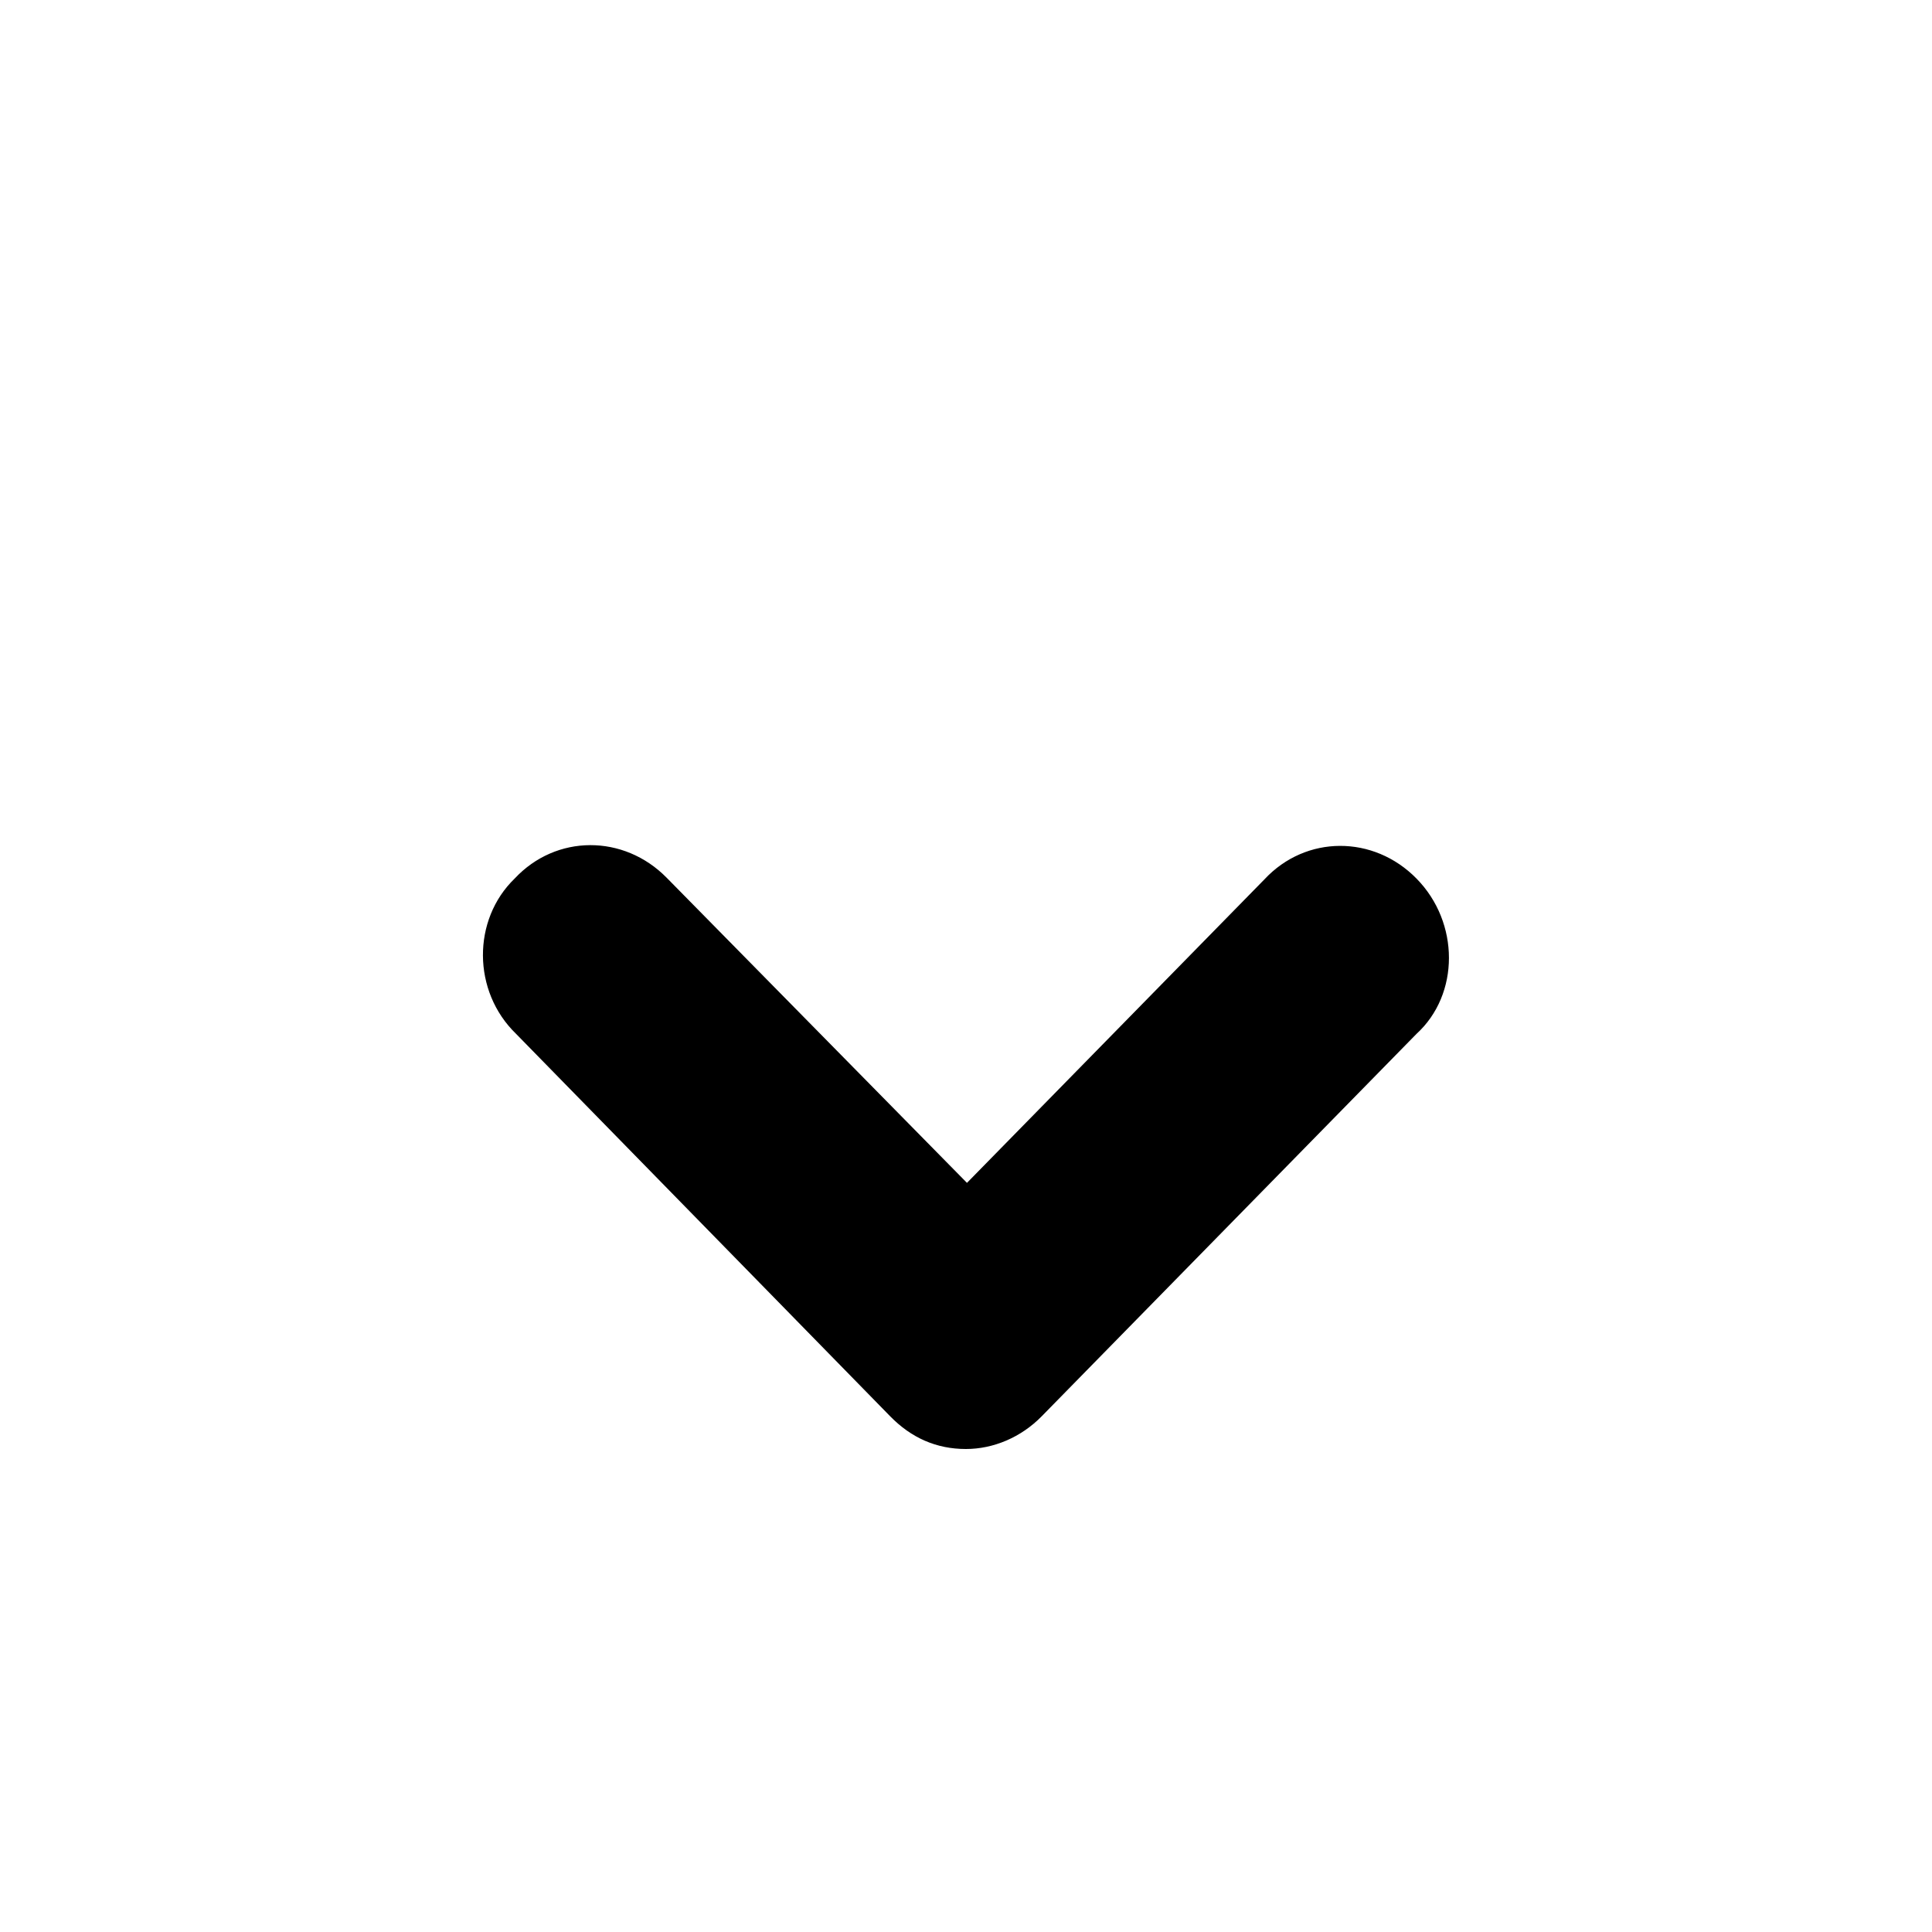 <!-- Licensed to the Apache Software Foundation (ASF) under one or more
contributor license agreements.  See the NOTICE file distributed with
this work for additional information regarding copyright ownership.
The ASF licenses this file to You under the Apache License, Version 2.0
(the "License"); you may not use this file except in compliance with
the License.  You may obtain a copy of the License at

     http://www.apache.org/licenses/LICENSE-2.0

Unless required by applicable law or agreed to in writing, software
distributed under the License is distributed on an "AS IS" BASIS,
WITHOUT WARRANTIES OR CONDITIONS OF ANY KIND, either express or implied.
See the License for the specific language governing permissions and
limitations under the License. -->

<svg xmlns="http://www.w3.org/2000/svg" width="16" height="16" viewBox="0 0 16 16"><path id="a" d="m10.472 7.282c.343-.368.904-.368 1.259-.006.358.364.358.959 0 1.286l-3.105 3.168c-.17.173-.398.27-.627.27-.244 0-.452-.092-.627-.271l-3.098-3.167c-.364-.352-.364-.946-.012-1.286.343-.368.904-.368 1.259-.007l2.487 2.527z"/></svg>